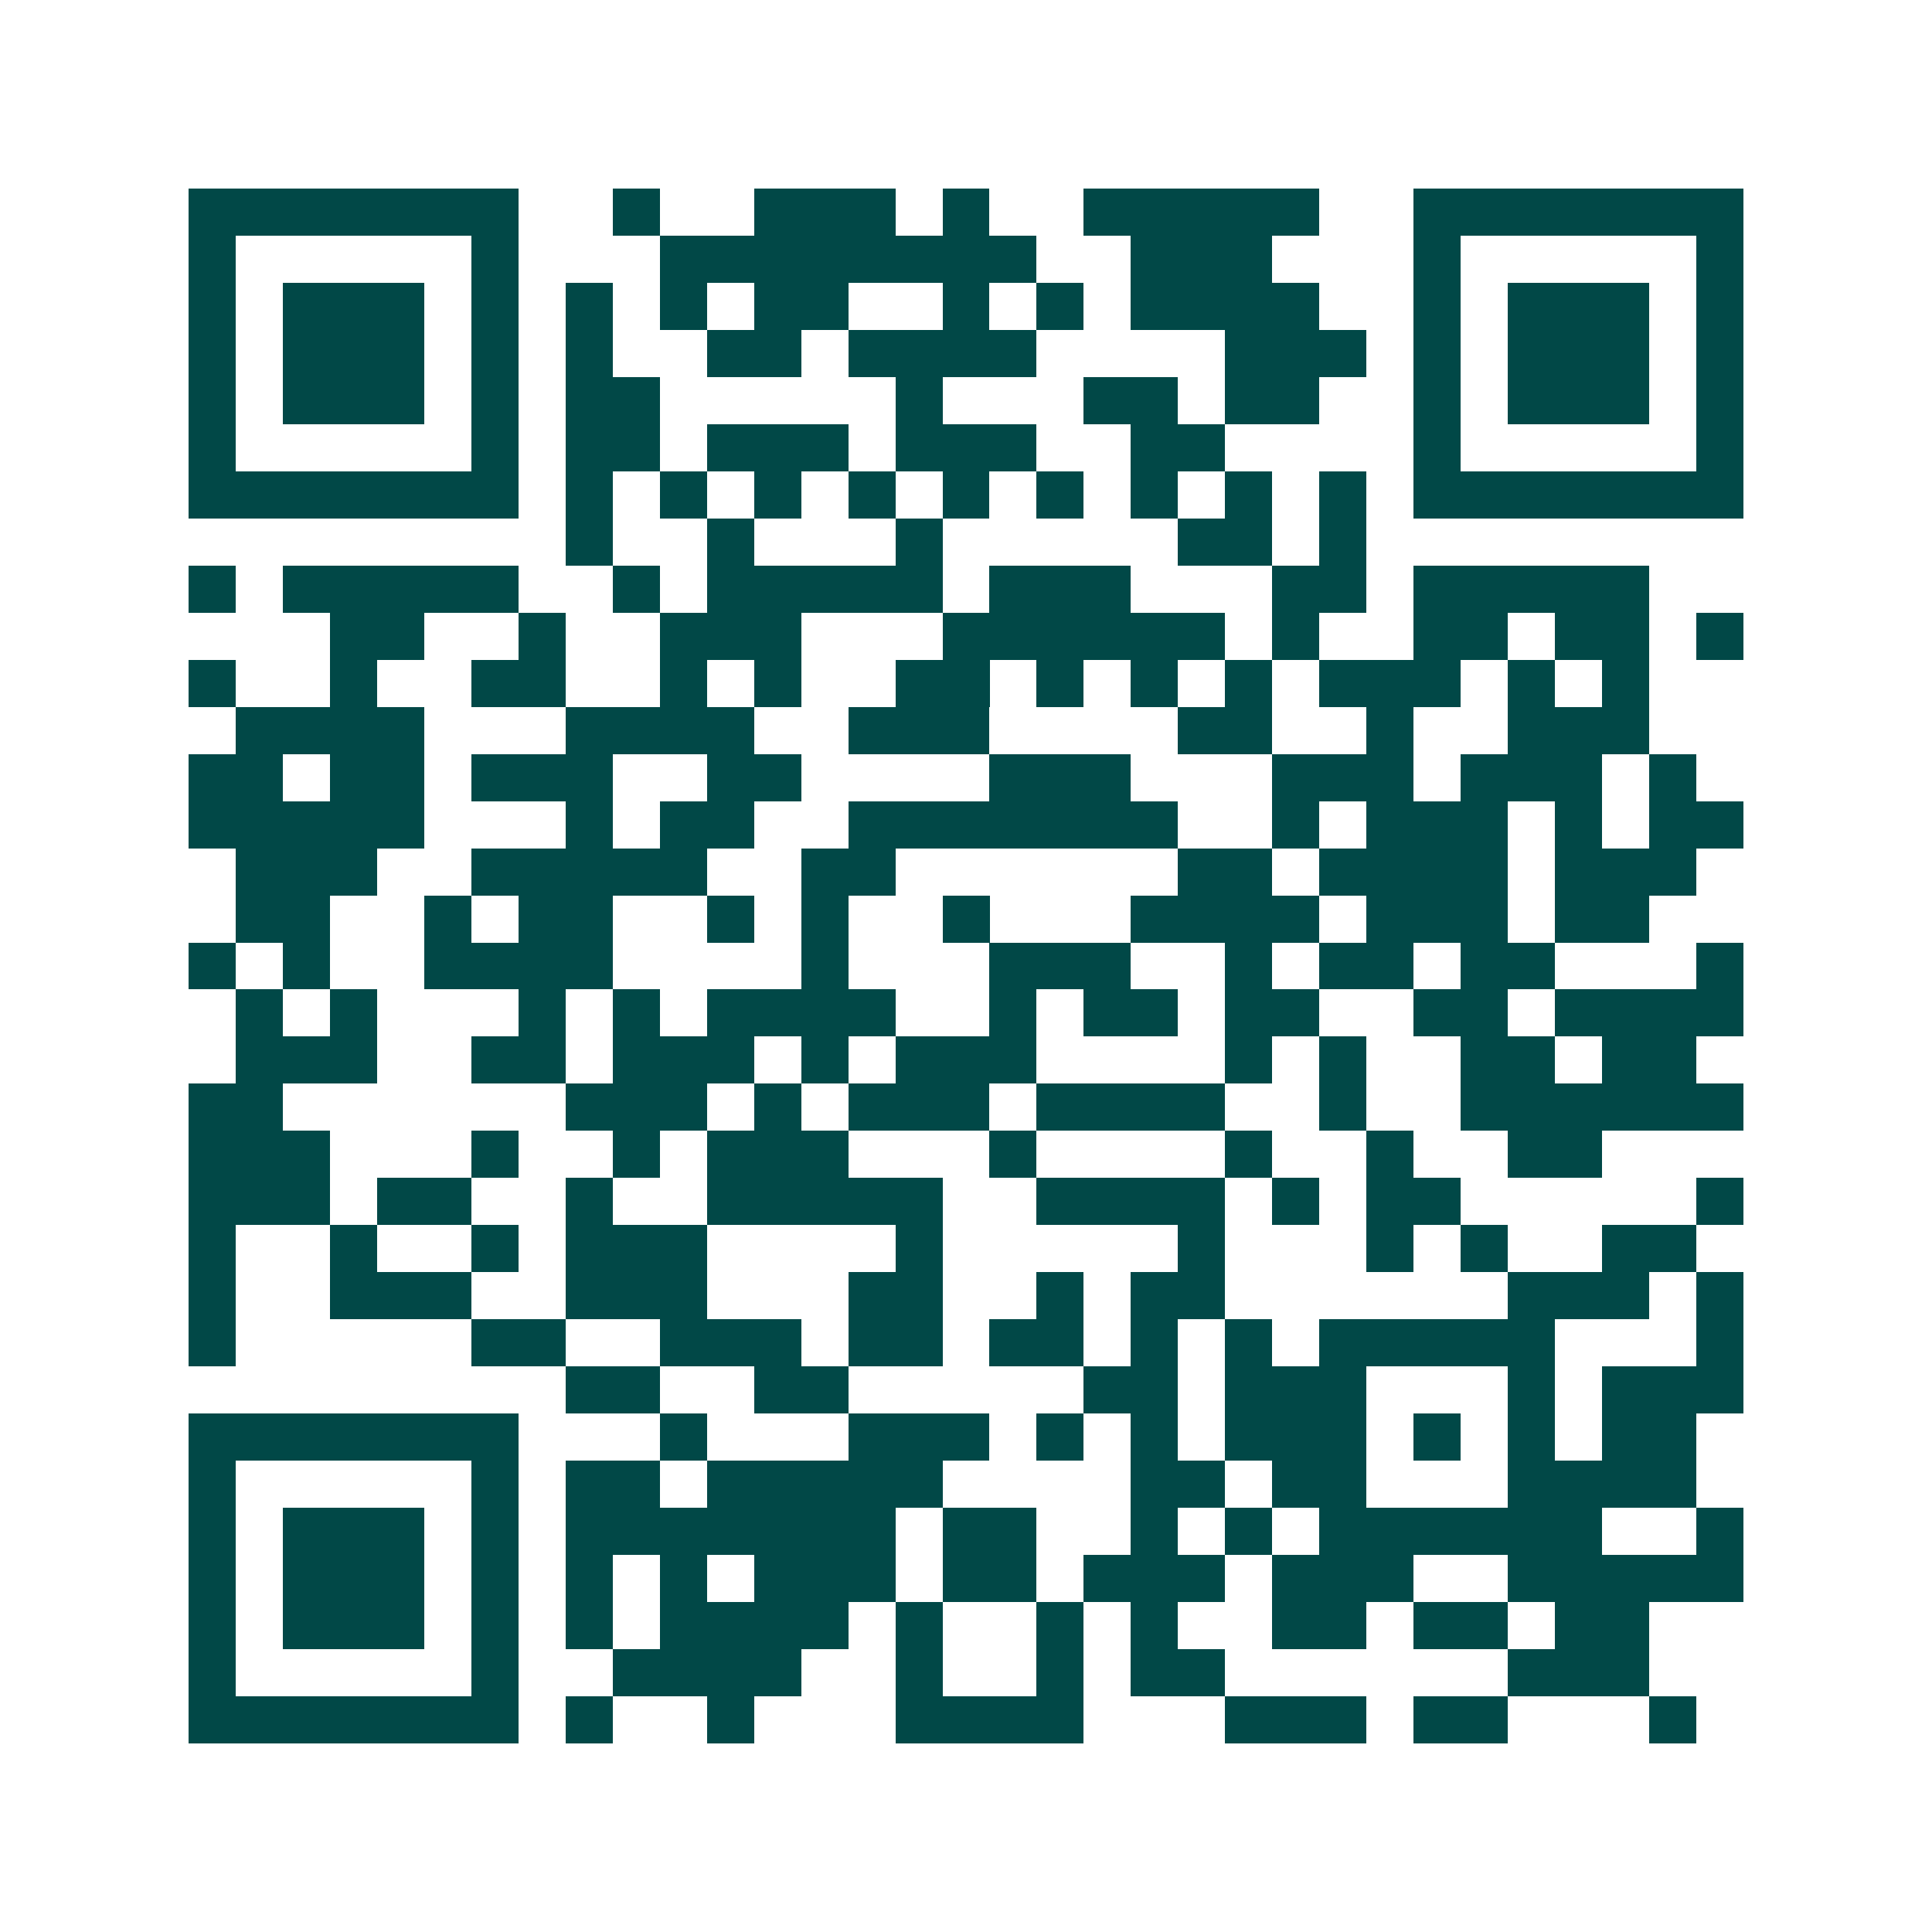 <svg xmlns="http://www.w3.org/2000/svg" width="200" height="200" viewBox="0 0 41 41" shape-rendering="crispEdges"><path fill="#ffffff" d="M0 0h41v41H0z"/><path stroke="#014847" d="M4 4.5h7m2 0h1m2 0h3m1 0h1m2 0h5m2 0h7M4 5.5h1m5 0h1m3 0h8m2 0h3m3 0h1m5 0h1M4 6.5h1m1 0h3m1 0h1m1 0h1m1 0h1m1 0h2m2 0h1m1 0h1m1 0h4m2 0h1m1 0h3m1 0h1M4 7.5h1m1 0h3m1 0h1m1 0h1m2 0h2m1 0h4m4 0h3m1 0h1m1 0h3m1 0h1M4 8.5h1m1 0h3m1 0h1m1 0h2m5 0h1m3 0h2m1 0h2m2 0h1m1 0h3m1 0h1M4 9.5h1m5 0h1m1 0h2m1 0h3m1 0h3m2 0h2m4 0h1m5 0h1M4 10.5h7m1 0h1m1 0h1m1 0h1m1 0h1m1 0h1m1 0h1m1 0h1m1 0h1m1 0h1m1 0h7M12 11.5h1m2 0h1m3 0h1m5 0h2m1 0h1M4 12.5h1m1 0h5m2 0h1m1 0h5m1 0h3m3 0h2m1 0h5M7 13.5h2m2 0h1m2 0h3m3 0h6m1 0h1m2 0h2m1 0h2m1 0h1M4 14.5h1m2 0h1m2 0h2m2 0h1m1 0h1m2 0h2m1 0h1m1 0h1m1 0h1m1 0h3m1 0h1m1 0h1M5 15.5h4m3 0h4m2 0h3m4 0h2m2 0h1m2 0h3M4 16.5h2m1 0h2m1 0h3m2 0h2m4 0h3m3 0h3m1 0h3m1 0h1M4 17.5h5m3 0h1m1 0h2m2 0h7m2 0h1m1 0h3m1 0h1m1 0h2M5 18.5h3m2 0h5m2 0h2m6 0h2m1 0h4m1 0h3M5 19.5h2m2 0h1m1 0h2m2 0h1m1 0h1m2 0h1m3 0h4m1 0h3m1 0h2M4 20.5h1m1 0h1m2 0h4m4 0h1m3 0h3m2 0h1m1 0h2m1 0h2m3 0h1M5 21.5h1m1 0h1m3 0h1m1 0h1m1 0h4m2 0h1m1 0h2m1 0h2m2 0h2m1 0h4M5 22.5h3m2 0h2m1 0h3m1 0h1m1 0h3m4 0h1m1 0h1m2 0h2m1 0h2M4 23.5h2m6 0h3m1 0h1m1 0h3m1 0h4m2 0h1m2 0h6M4 24.5h3m3 0h1m2 0h1m1 0h3m3 0h1m4 0h1m2 0h1m2 0h2M4 25.5h3m1 0h2m2 0h1m2 0h5m2 0h4m1 0h1m1 0h2m5 0h1M4 26.5h1m2 0h1m2 0h1m1 0h3m4 0h1m5 0h1m3 0h1m1 0h1m2 0h2M4 27.5h1m2 0h3m2 0h3m3 0h2m2 0h1m1 0h2m6 0h3m1 0h1M4 28.5h1m5 0h2m2 0h3m1 0h2m1 0h2m1 0h1m1 0h1m1 0h5m3 0h1M12 29.5h2m2 0h2m5 0h2m1 0h3m3 0h1m1 0h3M4 30.5h7m3 0h1m3 0h3m1 0h1m1 0h1m1 0h3m1 0h1m1 0h1m1 0h2M4 31.5h1m5 0h1m1 0h2m1 0h5m4 0h2m1 0h2m3 0h4M4 32.5h1m1 0h3m1 0h1m1 0h7m1 0h2m2 0h1m1 0h1m1 0h6m2 0h1M4 33.5h1m1 0h3m1 0h1m1 0h1m1 0h1m1 0h3m1 0h2m1 0h3m1 0h3m2 0h5M4 34.5h1m1 0h3m1 0h1m1 0h1m1 0h4m1 0h1m2 0h1m1 0h1m2 0h2m1 0h2m1 0h2M4 35.5h1m5 0h1m2 0h4m2 0h1m2 0h1m1 0h2m6 0h3M4 36.5h7m1 0h1m2 0h1m3 0h4m3 0h3m1 0h2m3 0h1"/></svg>
